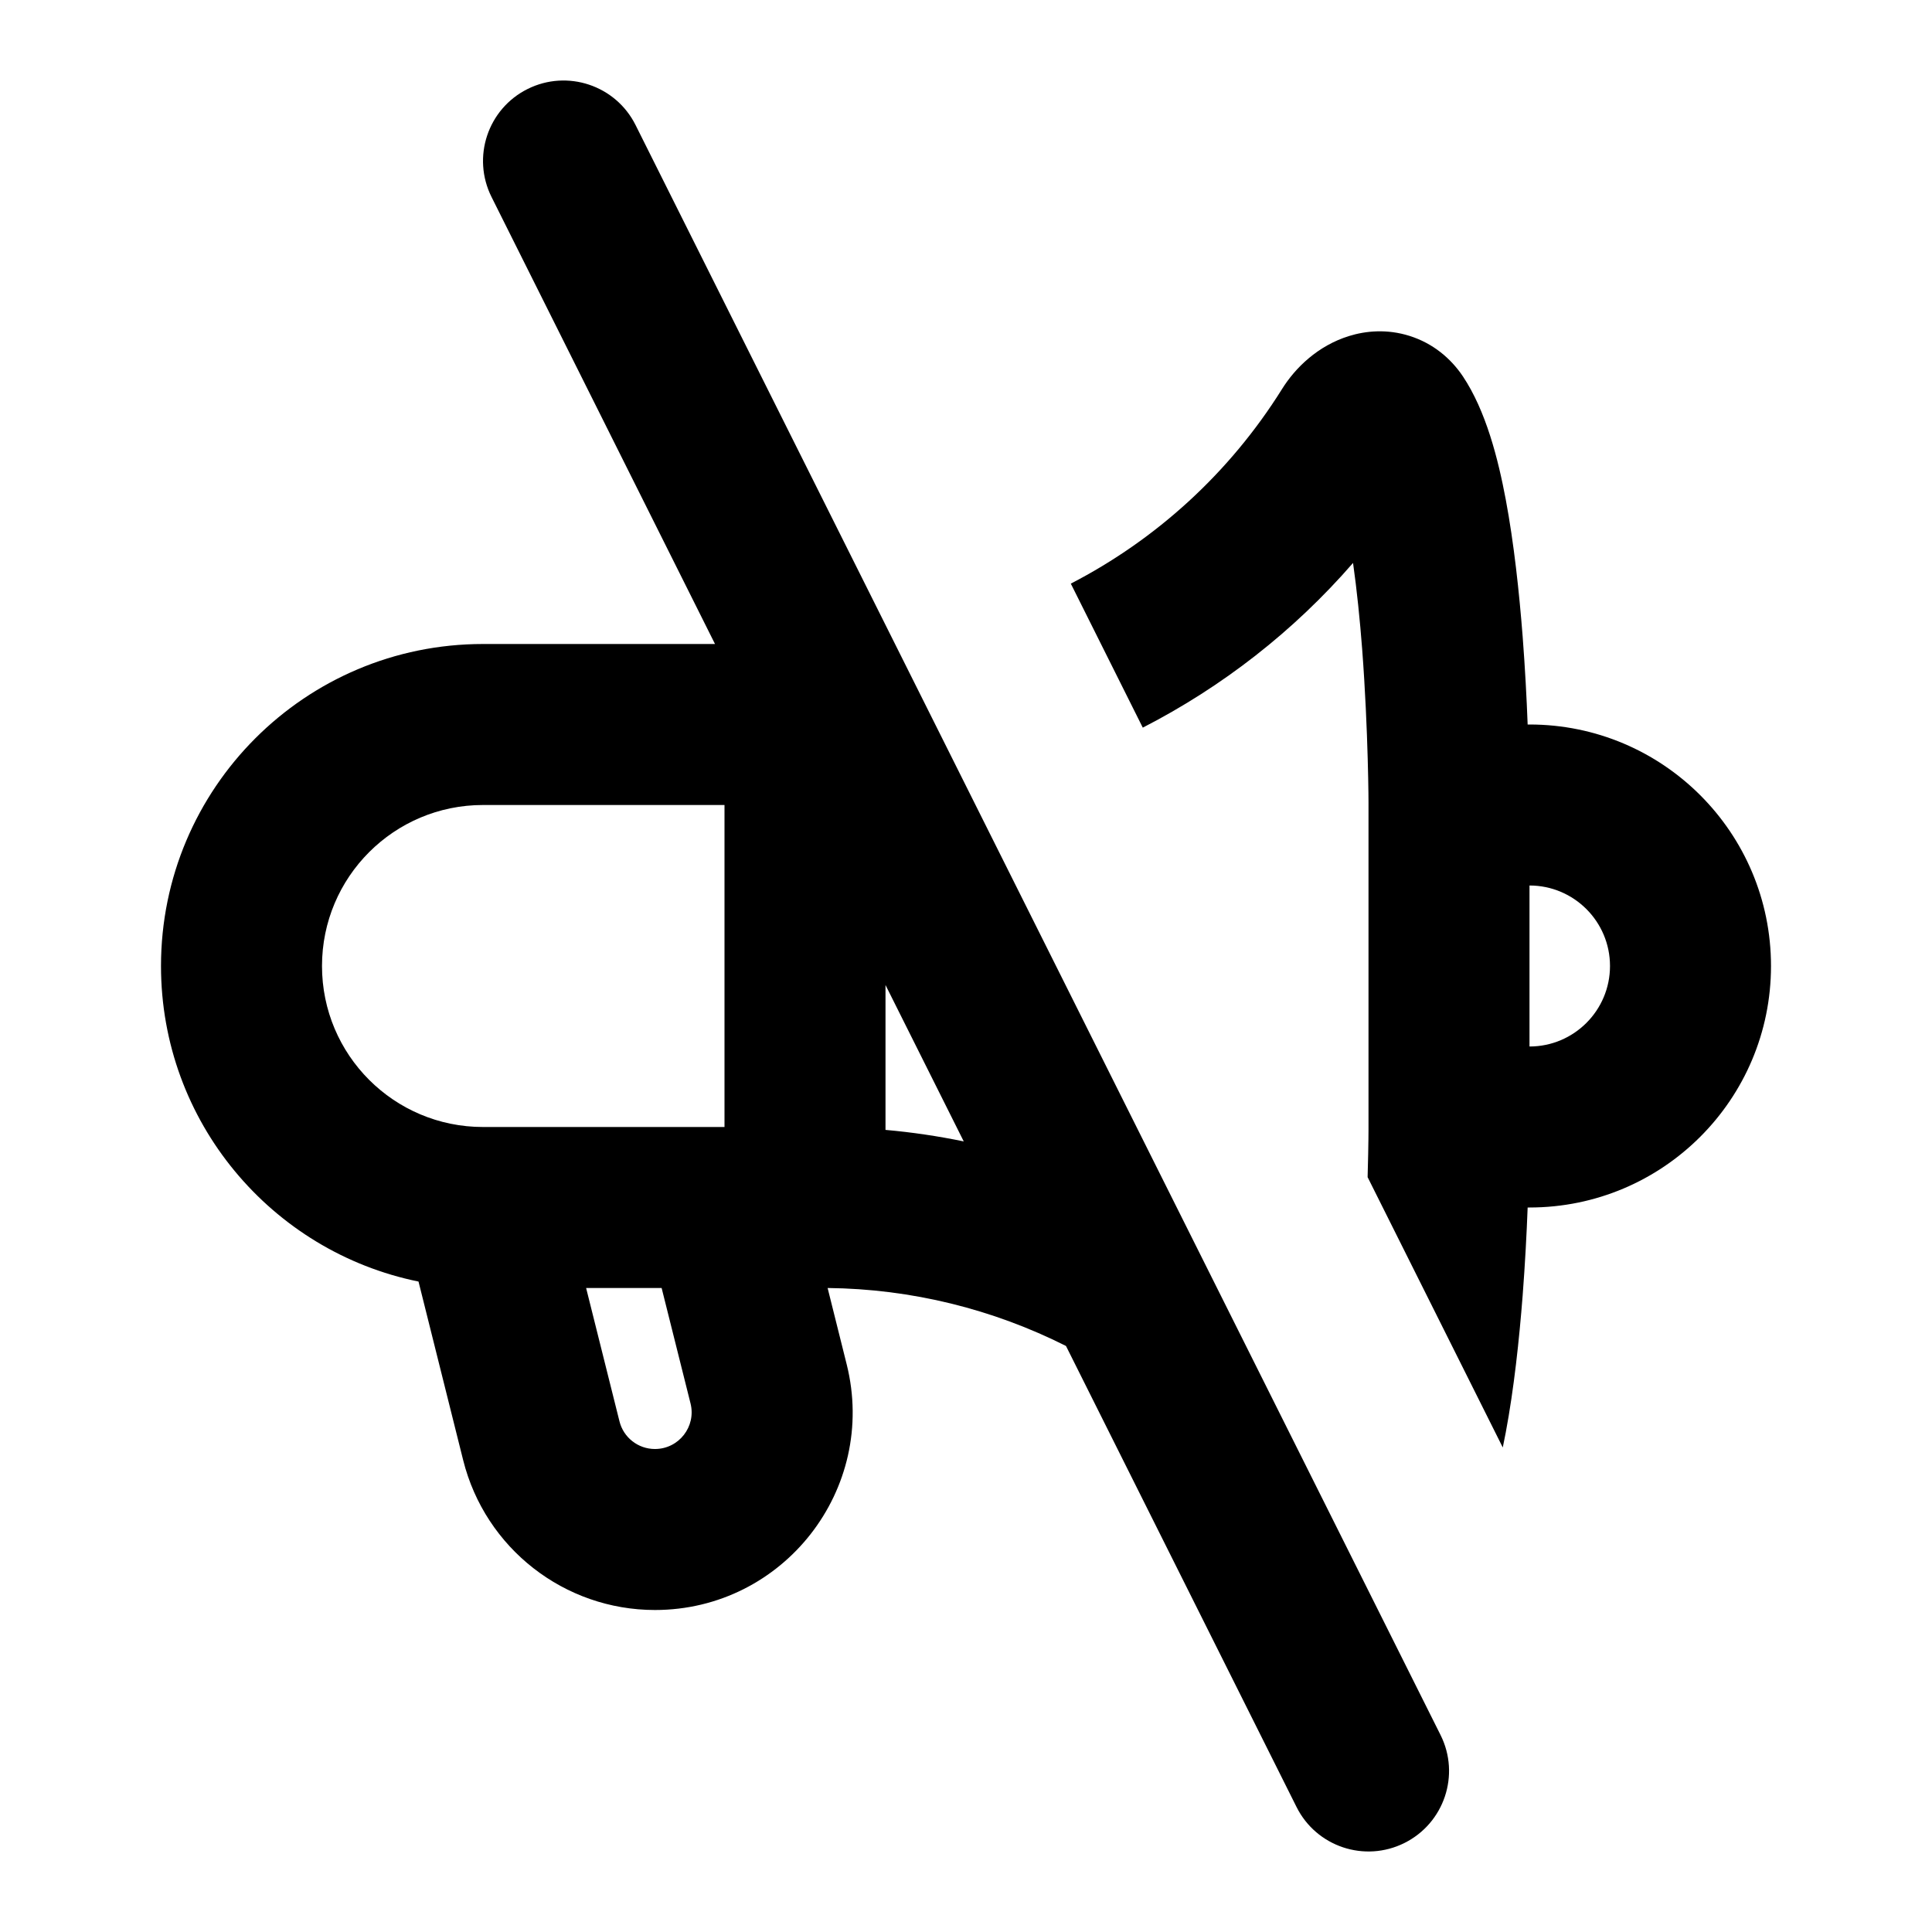 <svg width="24" height="24" viewBox="0 0 24 24" fill="none" xmlns="http://www.w3.org/2000/svg">
<path fill-rule="evenodd" clip-rule="evenodd" d="M7.895 1.553C7.648 1.059 7.047 0.859 6.553 1.106C6.059 1.353 5.859 1.953 6.106 2.447L8.882 8L6 8C3.791 8 2 9.791 2 12C2 13.935 3.374 15.549 5.199 15.92L5.754 18.14C6.028 19.233 7.01 20 8.136 20C9.733 20 10.905 18.499 10.518 16.949L10.281 16C11.326 16.011 12.336 16.264 13.242 16.72L16.106 22.447C16.353 22.941 16.953 23.141 17.447 22.894C17.941 22.647 18.142 22.047 17.895 21.553L7.895 1.553ZM11.972 14.179L11 12.236V14.036C11.328 14.065 11.652 14.113 11.972 14.179ZM18.705 17.795C18.693 17.855 18.681 17.918 18.668 17.981L16.989 14.623L16.99 14.579C16.995 14.4 16.998 14.253 16.999 14.152C16.999 14.102 17 14.063 17 14.037L17 14.008L17 14.001L17 14V14V14V10V10V10L17 9.999L17 9.992L17 9.963C17 9.937 16.999 9.898 16.999 9.848C16.998 9.747 16.995 9.6 16.99 9.421C16.98 9.061 16.96 8.574 16.921 8.06C16.893 7.698 16.856 7.332 16.808 6.993C16.071 7.842 15.182 8.533 14.196 9.039L13.302 7.25C14.361 6.703 15.273 5.877 15.925 4.834C16.09 4.569 16.371 4.294 16.759 4.174C16.965 4.11 17.23 4.084 17.511 4.173C17.802 4.265 18.023 4.453 18.171 4.673C18.46 5.104 18.611 5.705 18.705 6.205C18.807 6.749 18.872 7.355 18.915 7.907C18.945 8.301 18.965 8.678 18.977 9H19C20.657 9 22 10.343 22 12C22 13.657 20.657 15 19 15H18.977C18.965 15.322 18.945 15.699 18.915 16.093C18.872 16.645 18.807 17.251 18.705 17.795ZM6 14H9H9V10H6C4.895 10 4 10.895 4 12C4 13.105 4.895 14 6 14ZM19 13C19.552 13 20 12.552 20 12C20 11.448 19.552 11 19 11V13ZM8.219 16H7.281L7.695 17.655C7.745 17.858 7.927 18 8.136 18C8.432 18 8.65 17.722 8.578 17.434L8.219 16Z" fill="black"/>
</svg>
